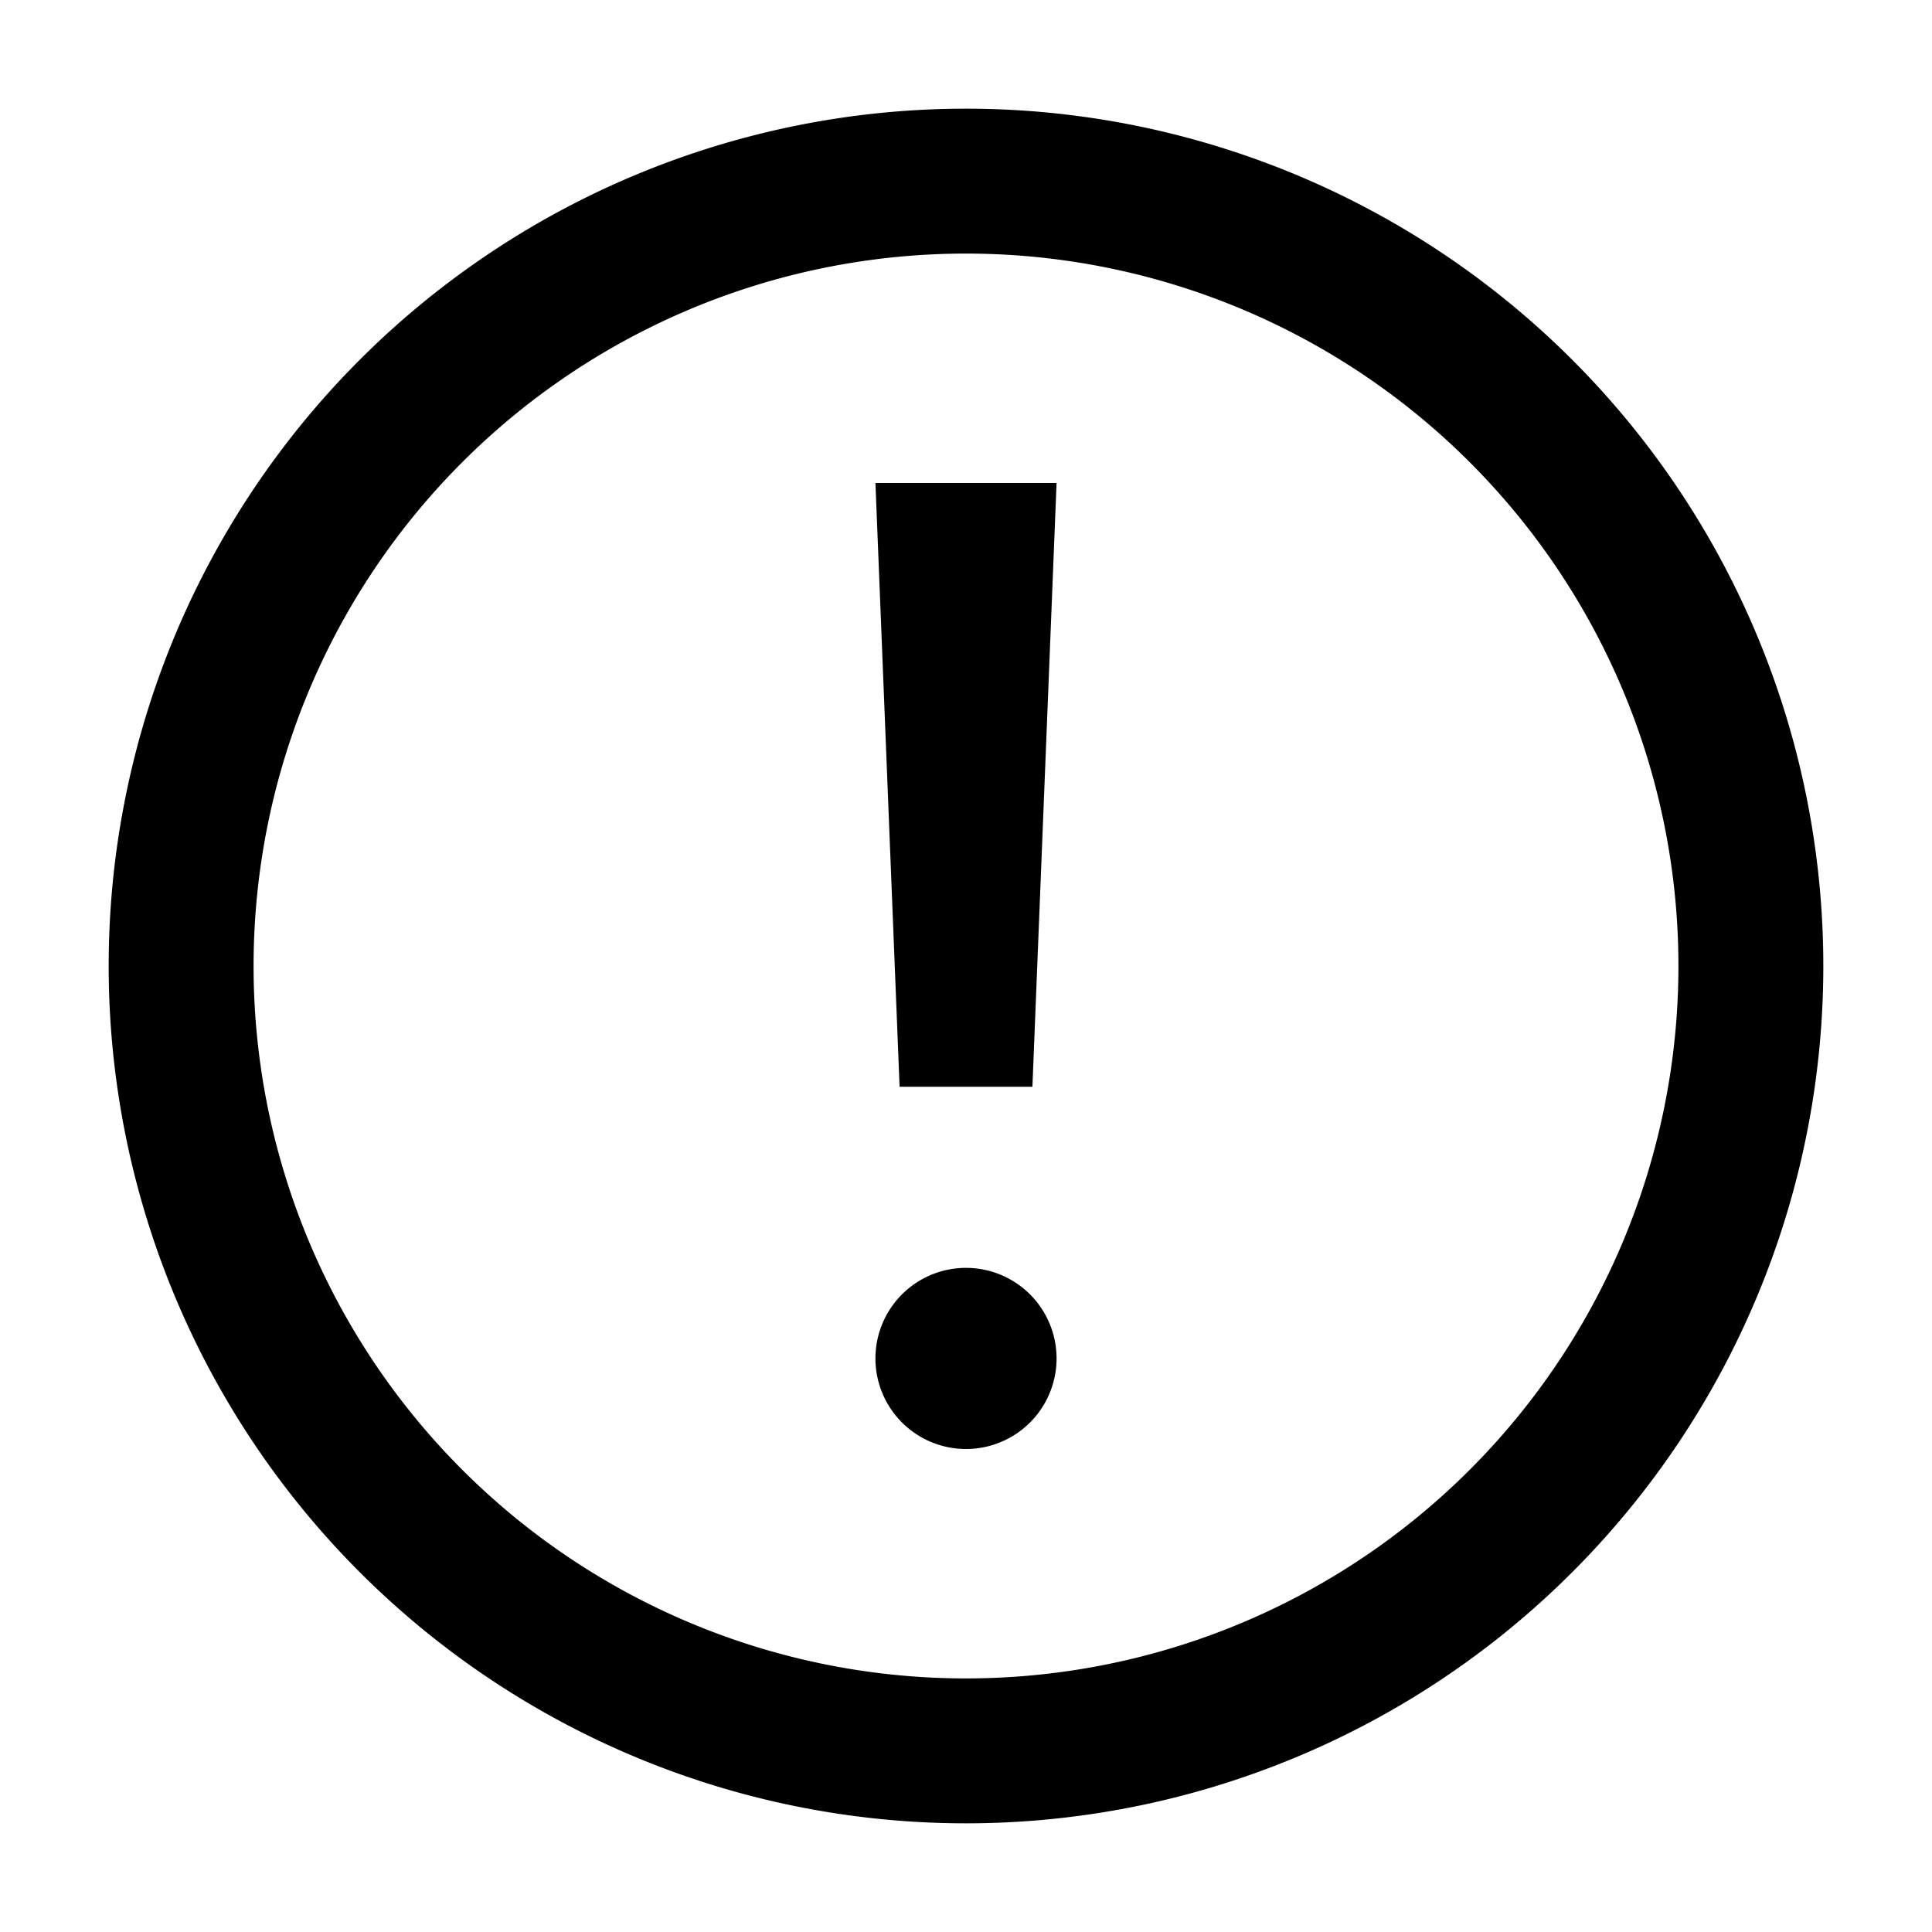 <svg
  xmlns="http://www.w3.org/2000/svg"
  width="16"
  height="16"
  fill="none"
  viewBox="0 0 16 16"
>
  <g clip-path="url(#prefix__clip0_2330_844)">
    <path
      fill="currentColor"
      fill-rule="evenodd"
      d="M8 .9a7.1 7.1 0 1 0 0 14.2A7.1 7.1 0 0 0 8 .9ZM2.1 8a5.9 5.9 0 1 1 11.8 0A5.9 5.9 0 0 1 2.1 8Zm6.45 1 .2-5h-1.5l.2 5h1.1Zm.2 2.25a.75.75 0 1 0-1.5 0 .75.75 0 0 0 1.5 0Z"
      clip-rule="evenodd"
    />
  </g>
  <defs>
    <clipPath id="prefix__clip0_2330_844">
      <path fill="#fff" d="M0 0h16v16H0z" />
    </clipPath>
  </defs>
</svg>
